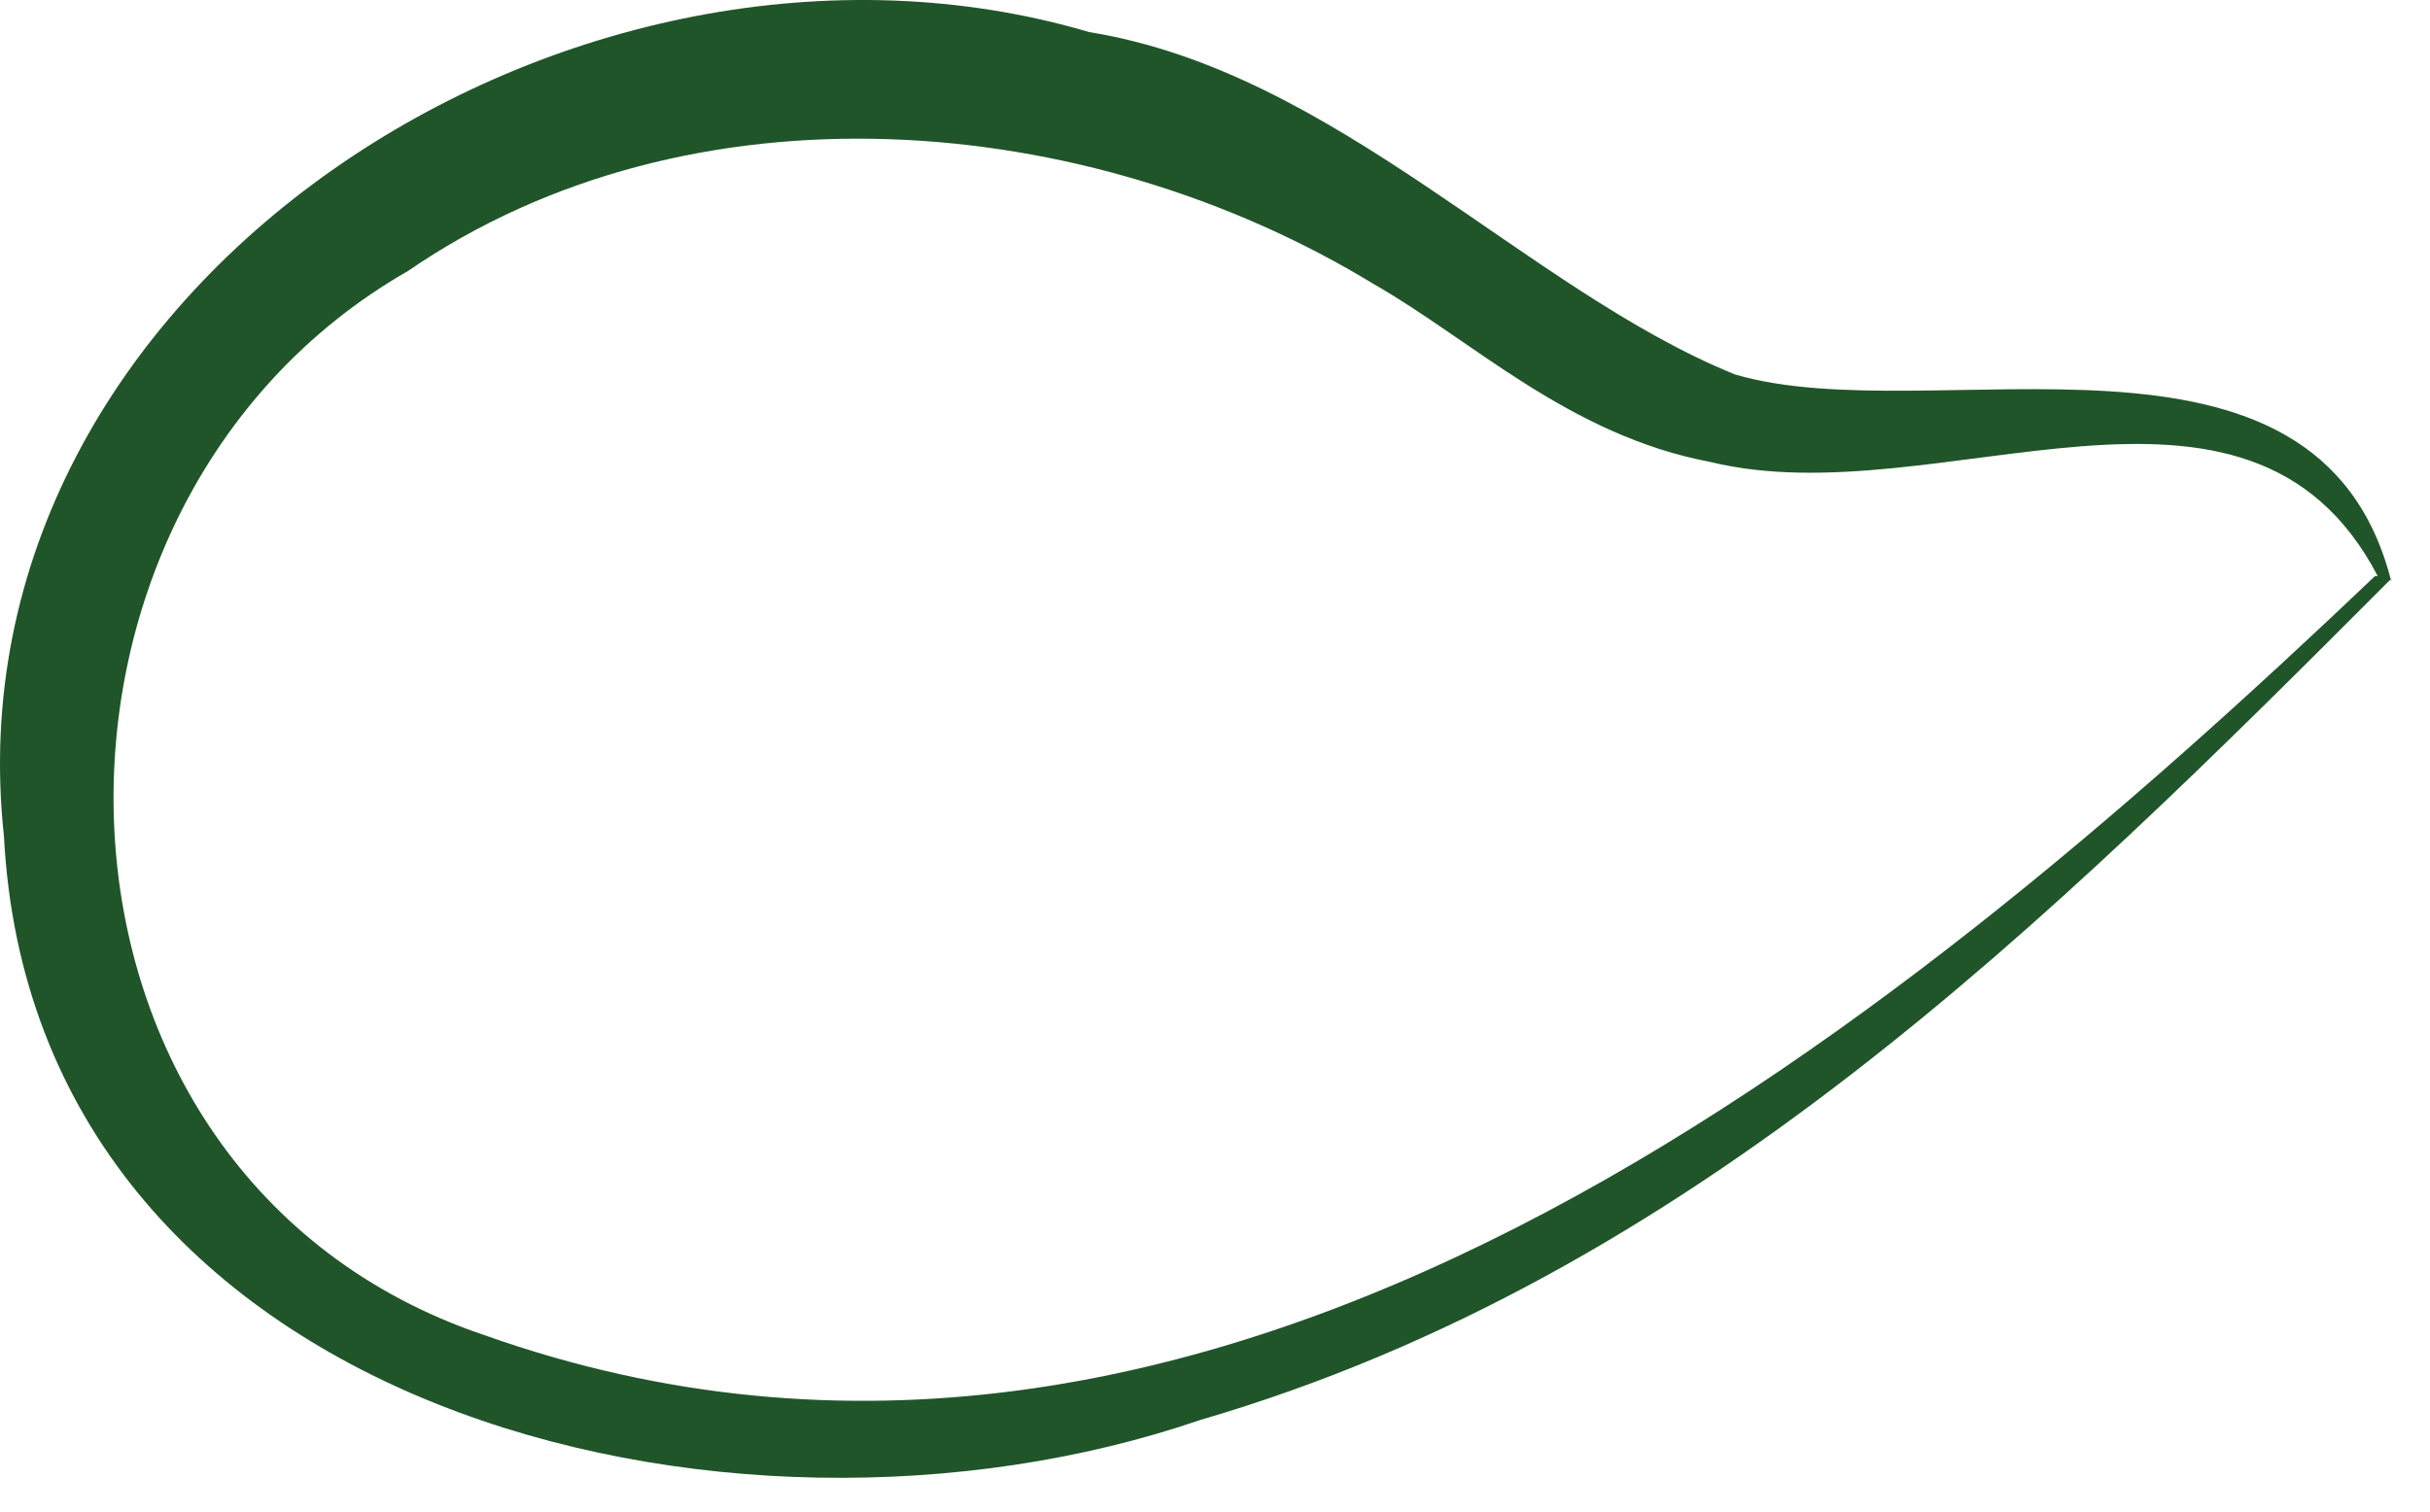 <?xml version="1.0" encoding="utf-8"?>
<svg xmlns="http://www.w3.org/2000/svg" fill="none" height="100%" overflow="visible" preserveAspectRatio="none" style="display: block;" viewBox="0 0 45 28" width="100%">
<path d="M44.283 10.72C37.953 17.062 31.322 23.649 22.228 26.303C13.487 29.302 0.625 26.106 0.073 15.489C-1.033 5.264 10.673 -2.209 20.169 0.594C24.74 1.331 28.257 5.362 32.125 6.935C35.793 8.017 42.927 5.411 44.283 10.77V10.72ZM44.032 10.671C41.62 6.051 35.893 9.589 31.673 8.557C29.061 8.066 27.252 6.296 25.443 5.264C20.118 2.019 12.783 1.429 7.558 5.018C-0.079 9.393 0.223 21.781 8.965 24.73C22.379 29.498 34.888 19.323 43.982 10.671H44.032Z" fill="#205529" id="Vector"/>
</svg>